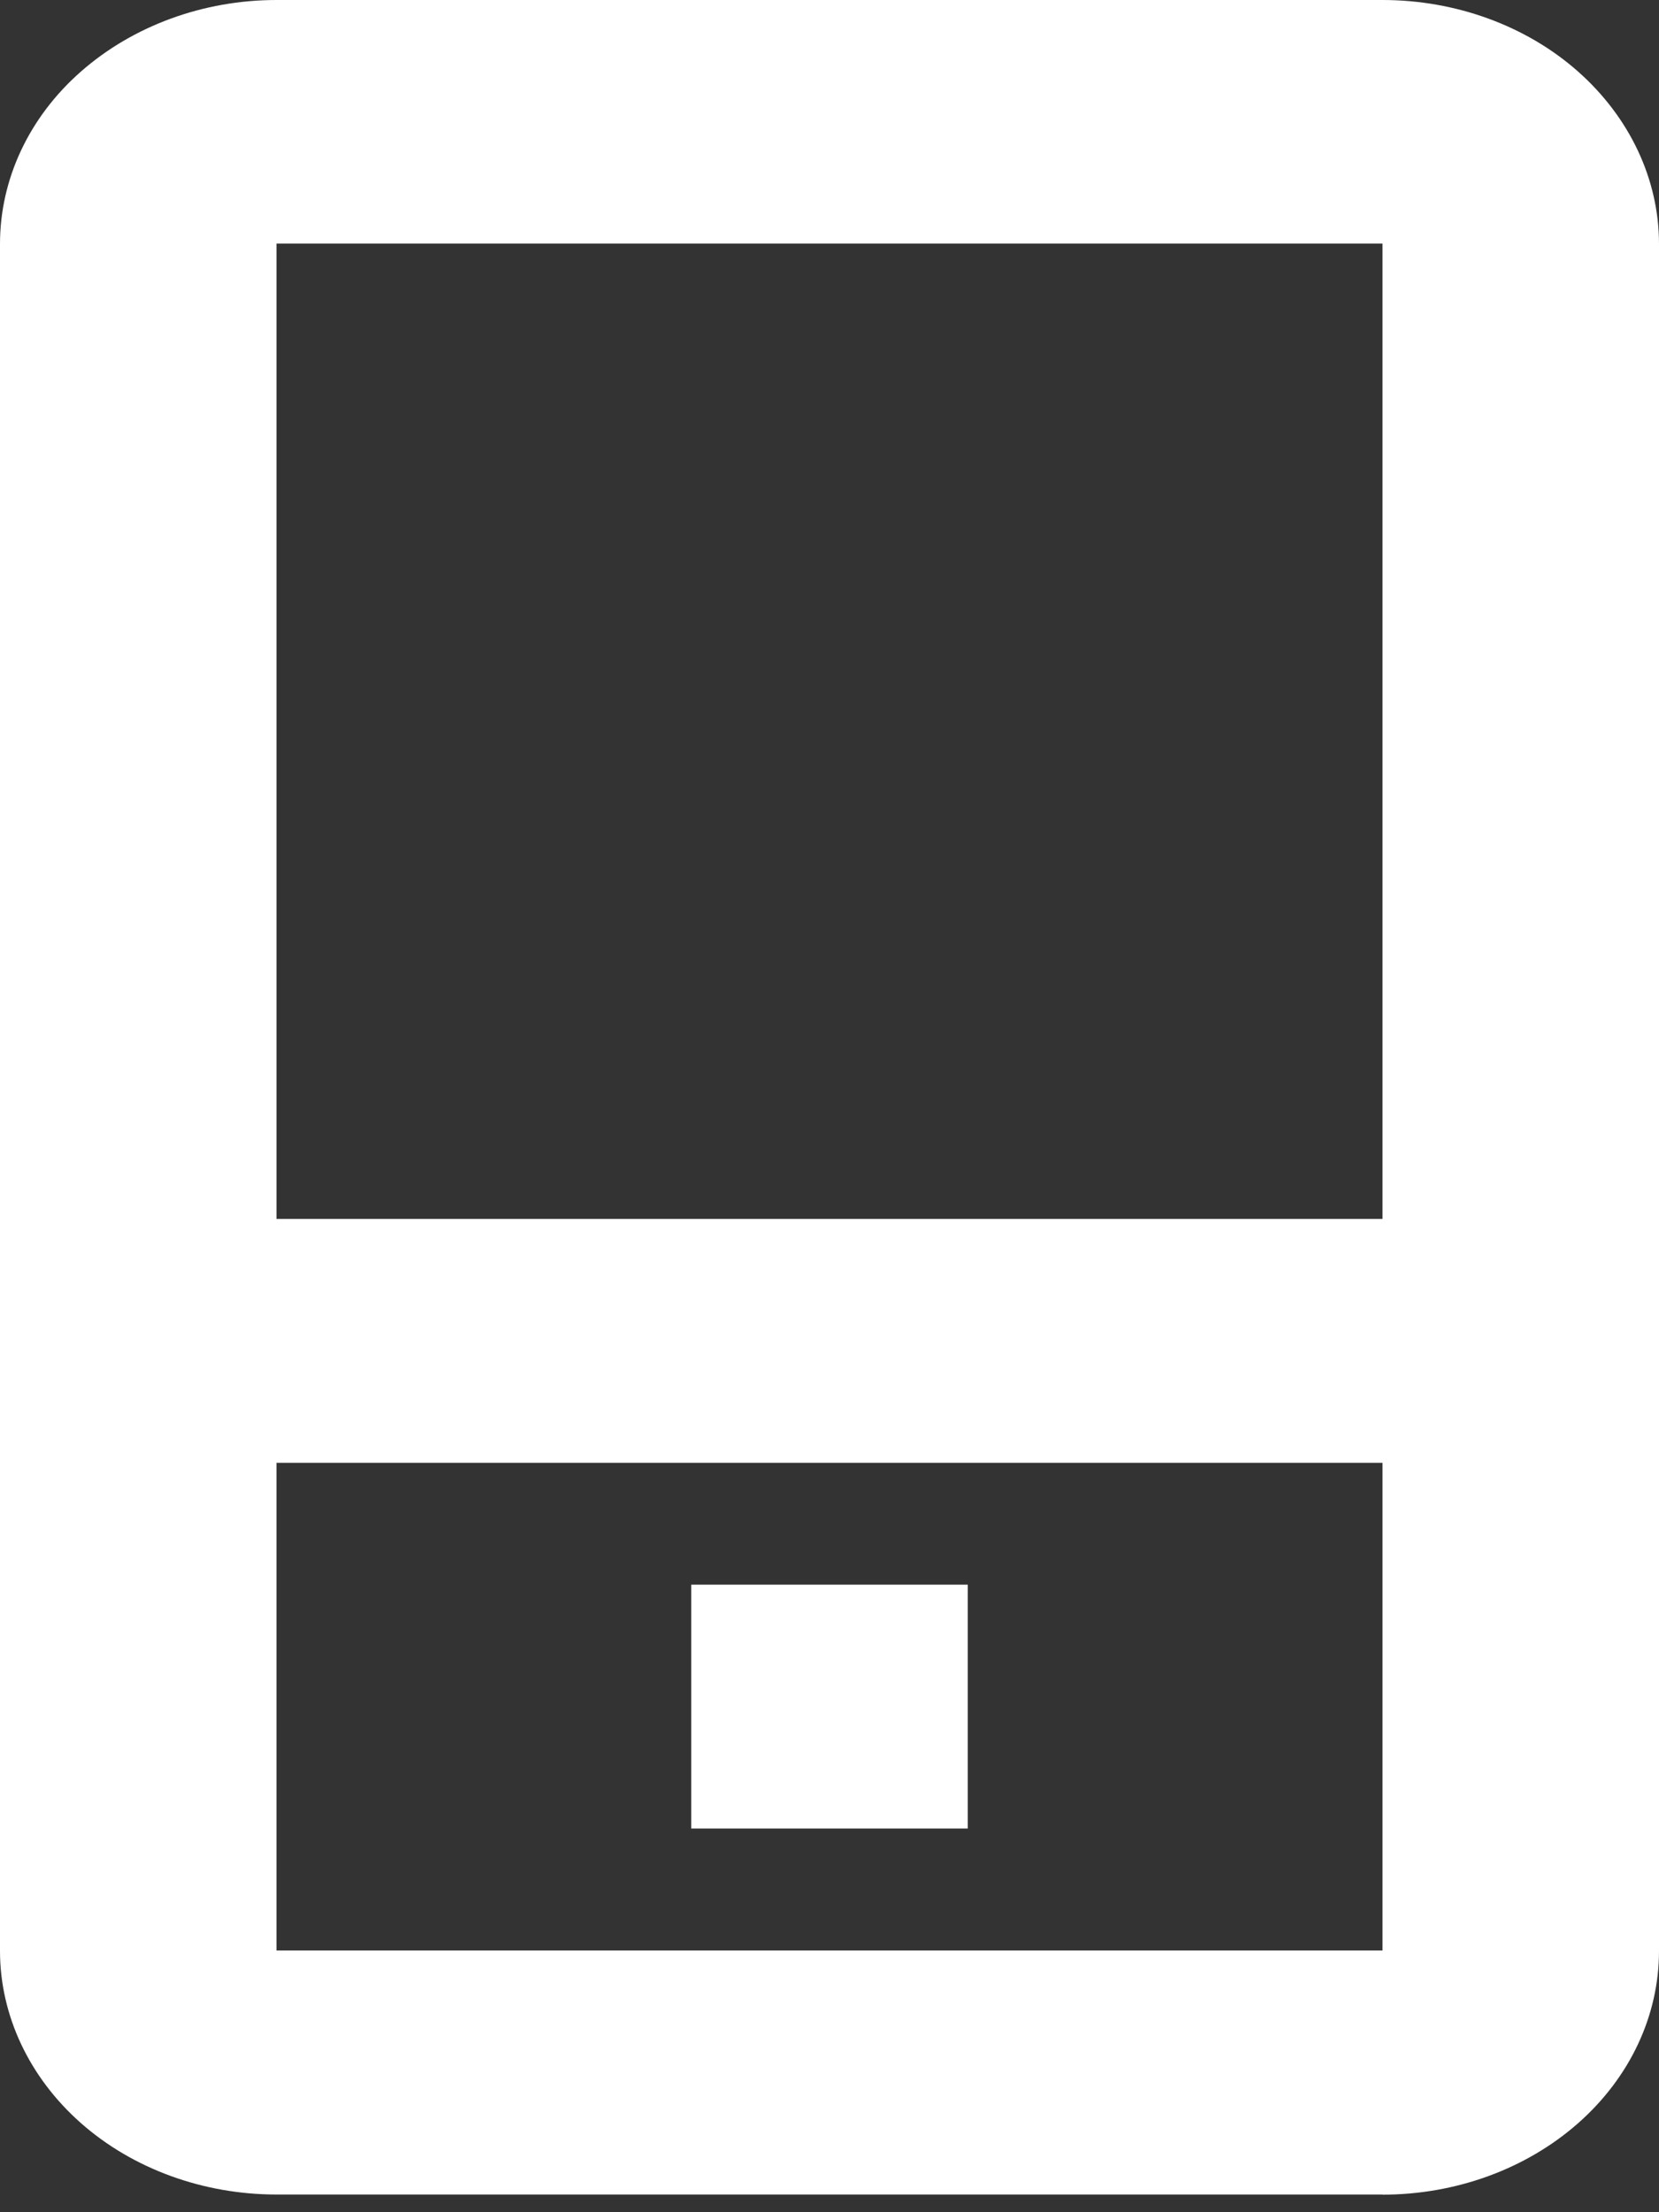 <svg xmlns="http://www.w3.org/2000/svg" width="12" height="16" fill="none"><rect width="100%" height="100%" fill="#333333" stroke="none"/><path fill-rule="evenodd" d="M10 15.872H2c-.53 0-1.04-.186-1.414-.516S0 14.577 0 14.11V1.764C0 1.296.21.847.586.517S1.47 0 2 0h8c.53 0 1.04.186 1.414.517s.586.78.586 1.247V14.11c0 .468-.21.916-.586 1.247s-.884.516-1.414.516zm0-14.11H2v7.054h8V1.764zm-8 8.818v3.527h8v-3.527H2zm3 2.645v-1.764h2v1.764H5z" fill="#fff"/></svg>